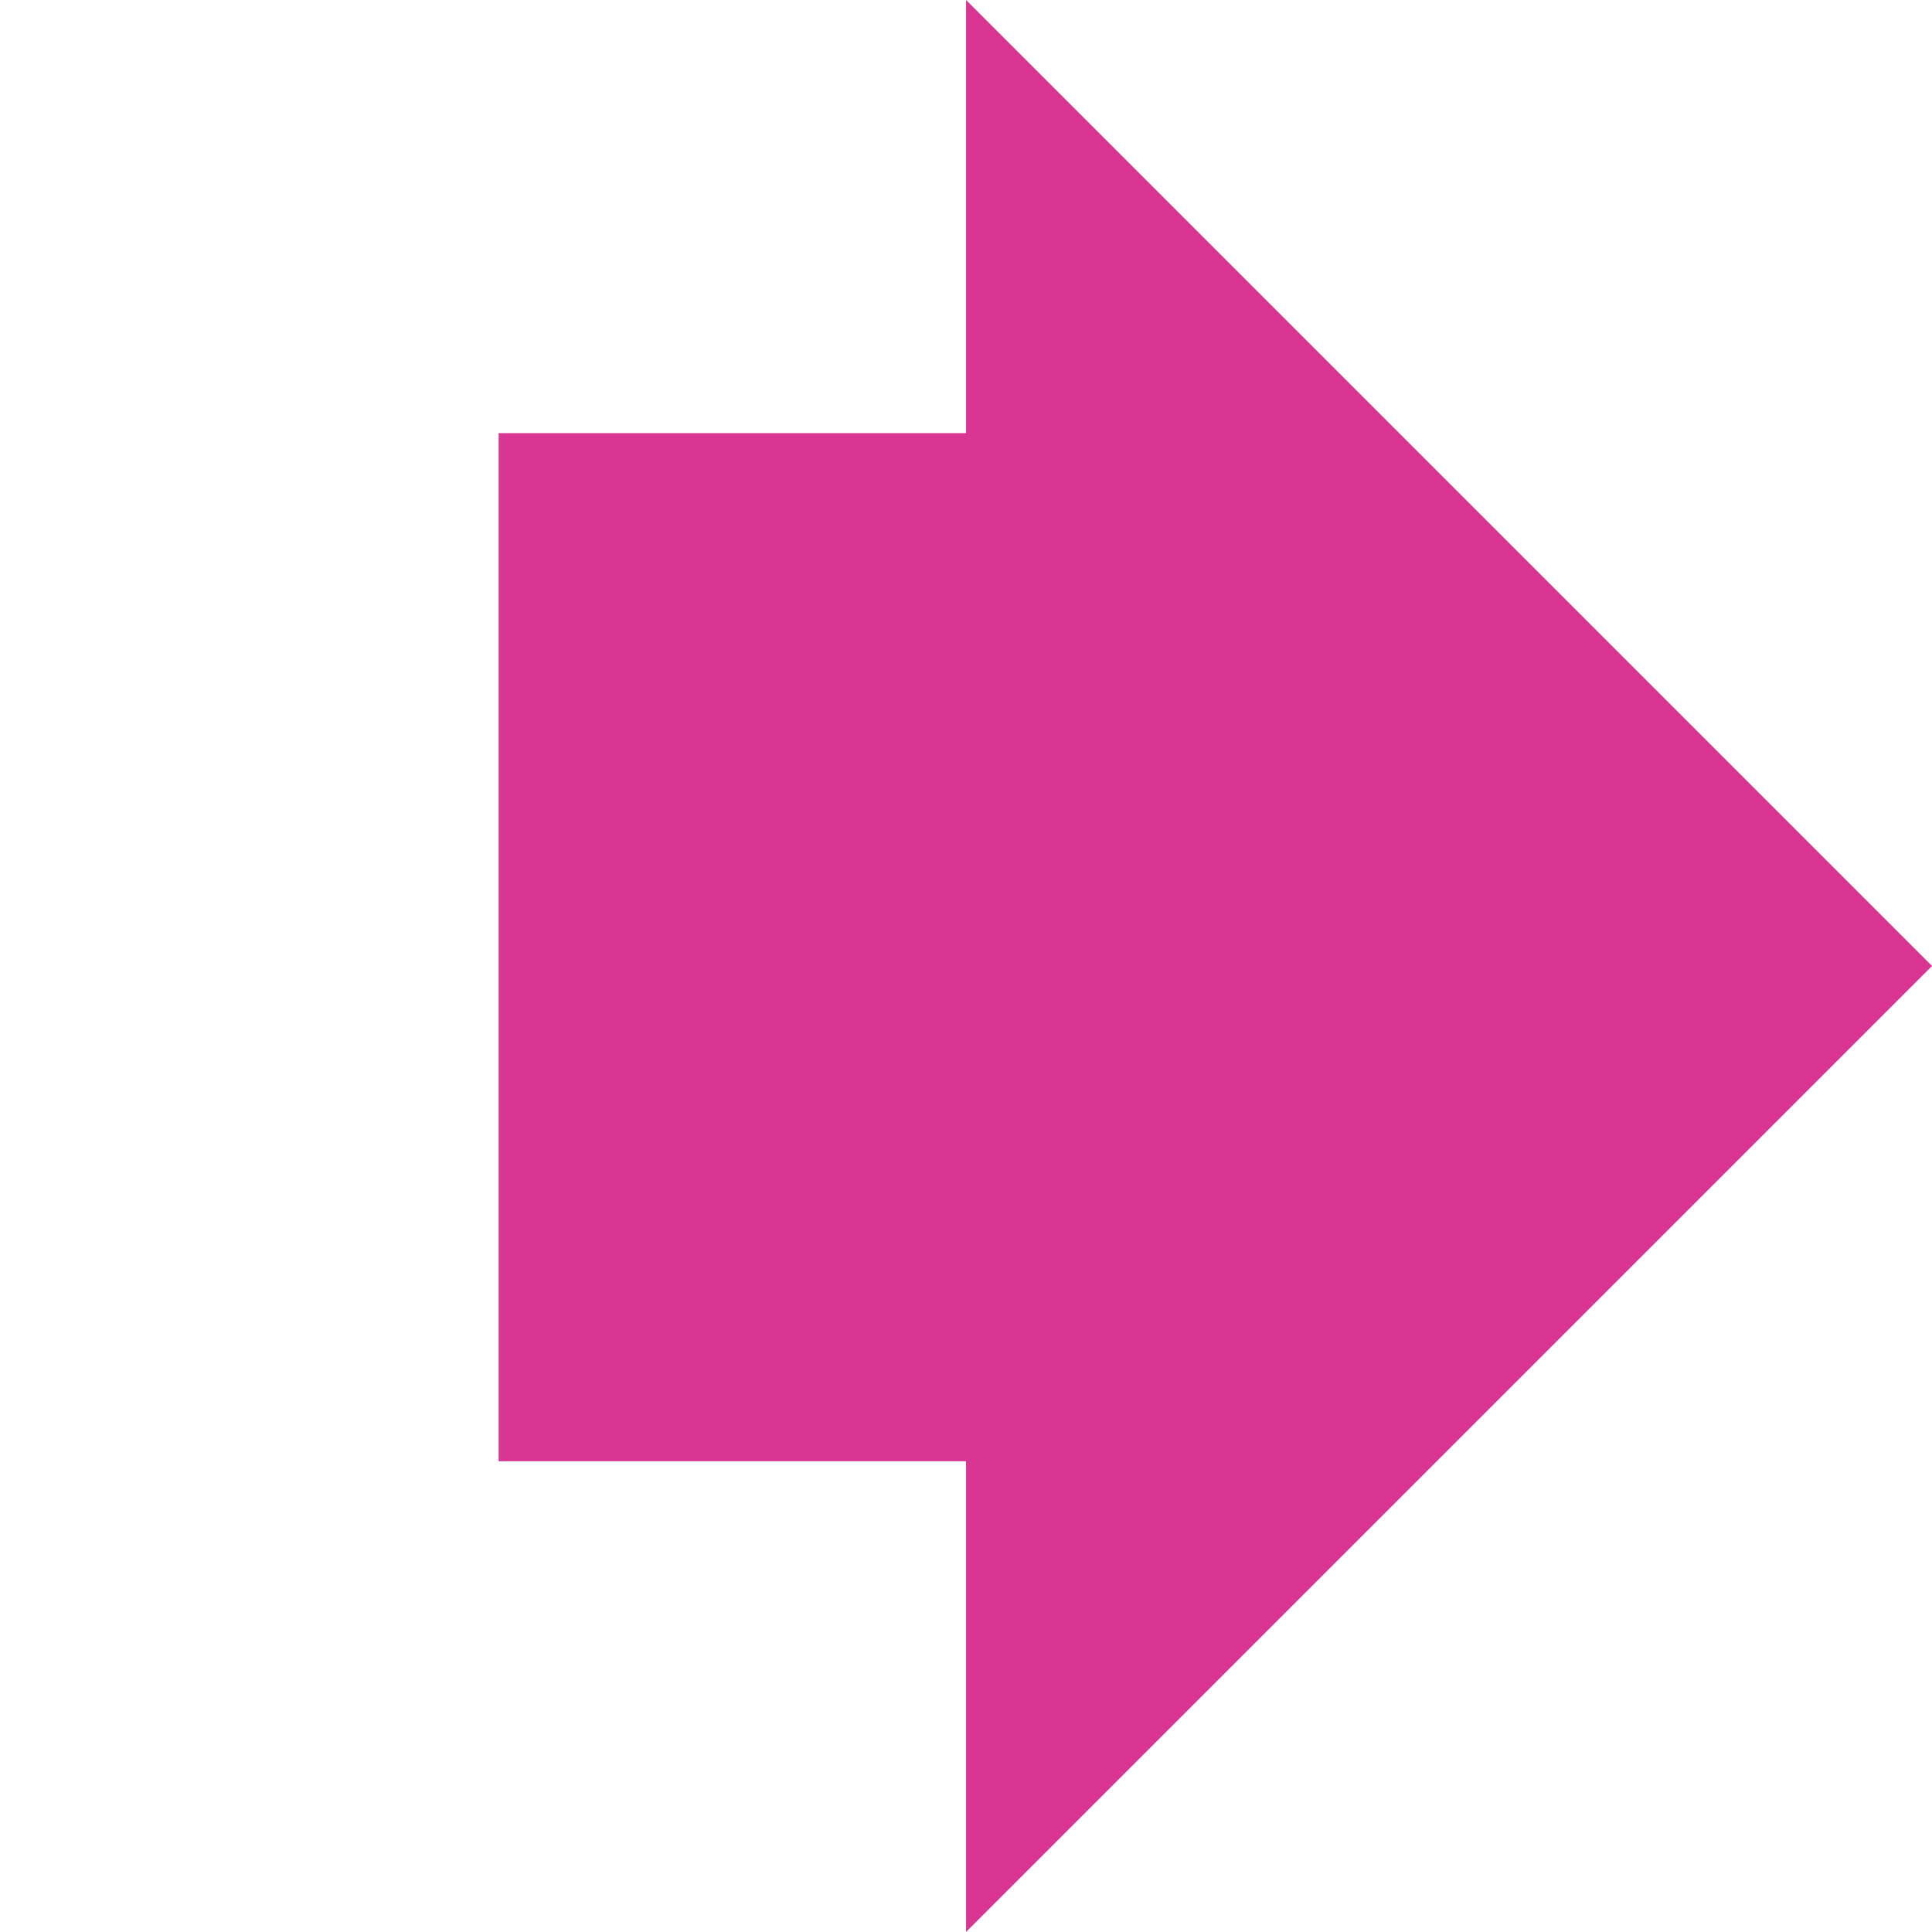 <svg xmlns="http://www.w3.org/2000/svg" width="20.671" height="20.671" viewBox="0 0 20.671 20.671">
  <g id="Group_187" data-name="Group 187" transform="translate(-874.665 -670.366)">
    <path id="Path_93" data-name="Path 93" d="M14.617,0V14.617H0Z" transform="translate(874.665 680.701) rotate(-45)" fill="#d83692"/>
    <rect id="Rectangle_316" data-name="Rectangle 316" width="6" height="11" transform="translate(880 675)" fill="#d83692"/>
  </g>
</svg>
